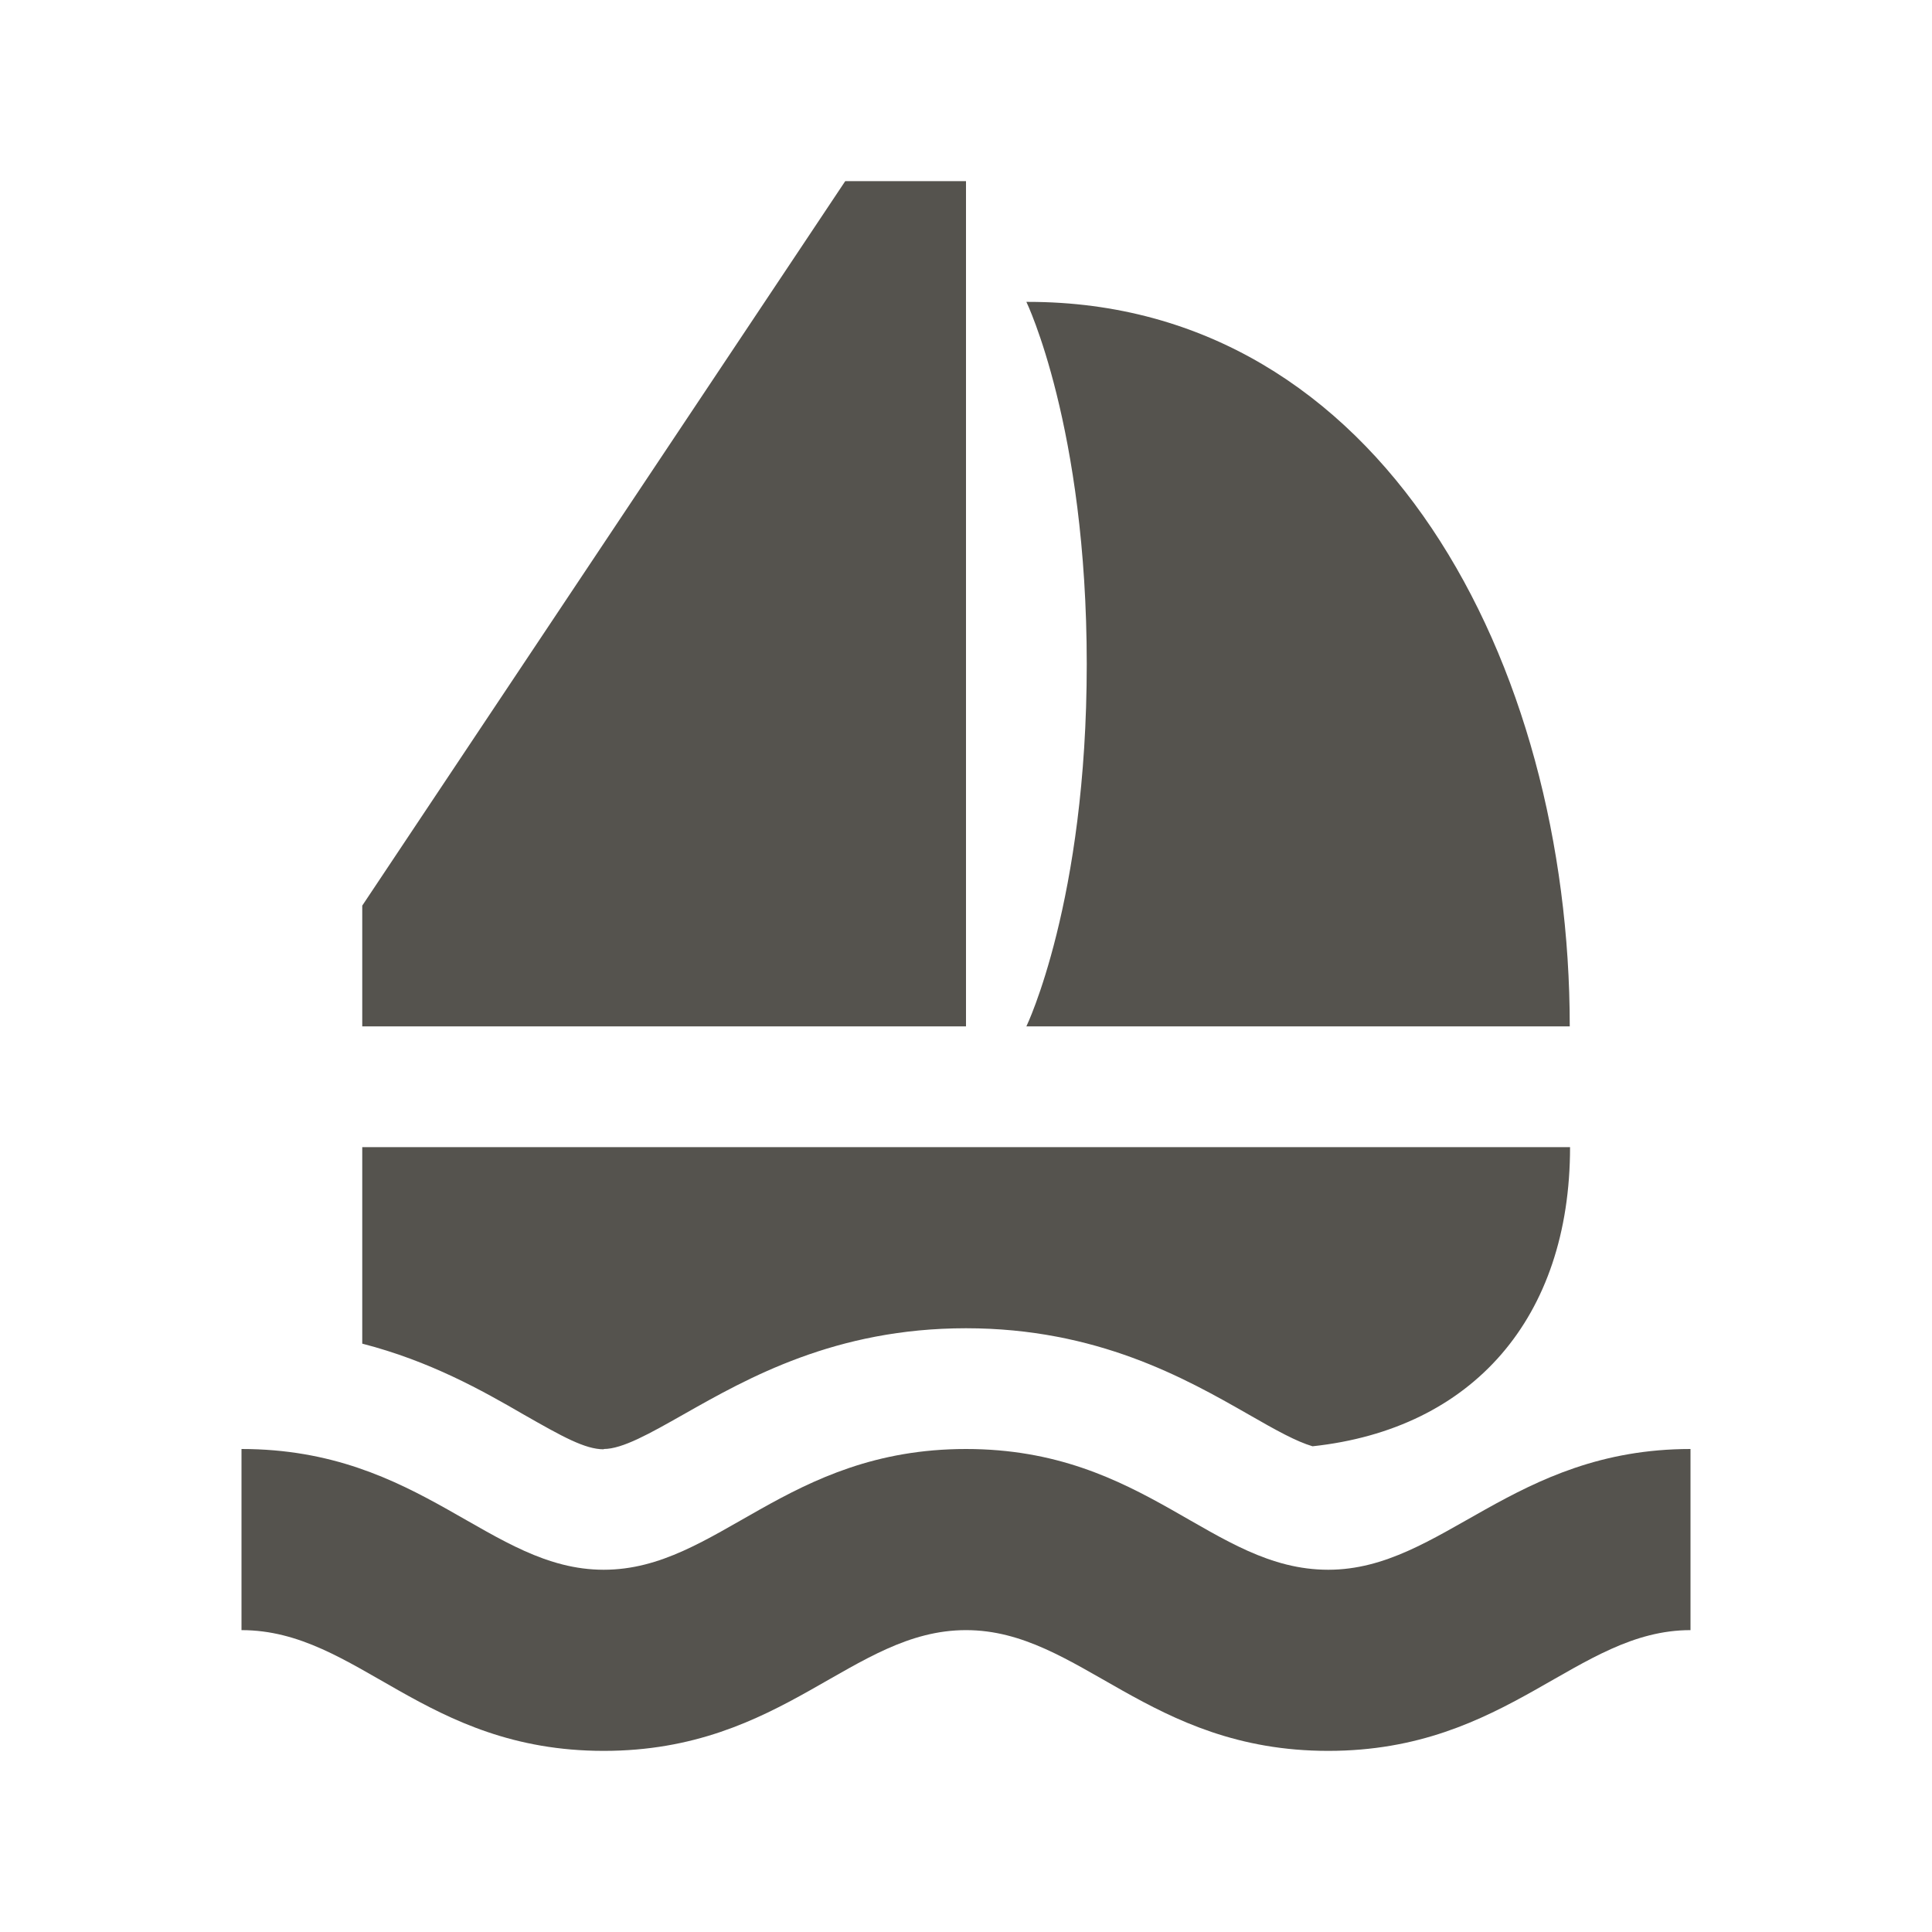<svg xmlns="http://www.w3.org/2000/svg"  viewBox="0 0 64 64"><defs fill="#55534E" /><path  d="m34,34s2-4.14,2-12-2-12-2-12h.06c11.73,0,17.94,12,17.94,24h-18Zm-2-28h-4L12,30v4h20V6Zm12,46c-3.86,0-6.03-4-12-4s-8.22,4-12,4-6.03-4-12-4v6c3.86,0,6.03,4,12,4s8.22-4,12-4,6.03,4,12,4,8.22-4,12-4v-6c-5.89,0-8.22,4-12,4Zm-24-4c.62,0,1.52-.51,2.65-1.15,2.12-1.2,5.02-2.85,9.35-2.85s7.25,1.65,9.35,2.85c.94.54,1.59.9,2.13,1.06,5.3-.57,8.53-4.25,8.53-9.91H12v6.51c2.25.58,3.97,1.55,5.35,2.35,1.28.73,2.03,1.15,2.65,1.15Z" fill="#55534E" /></svg>